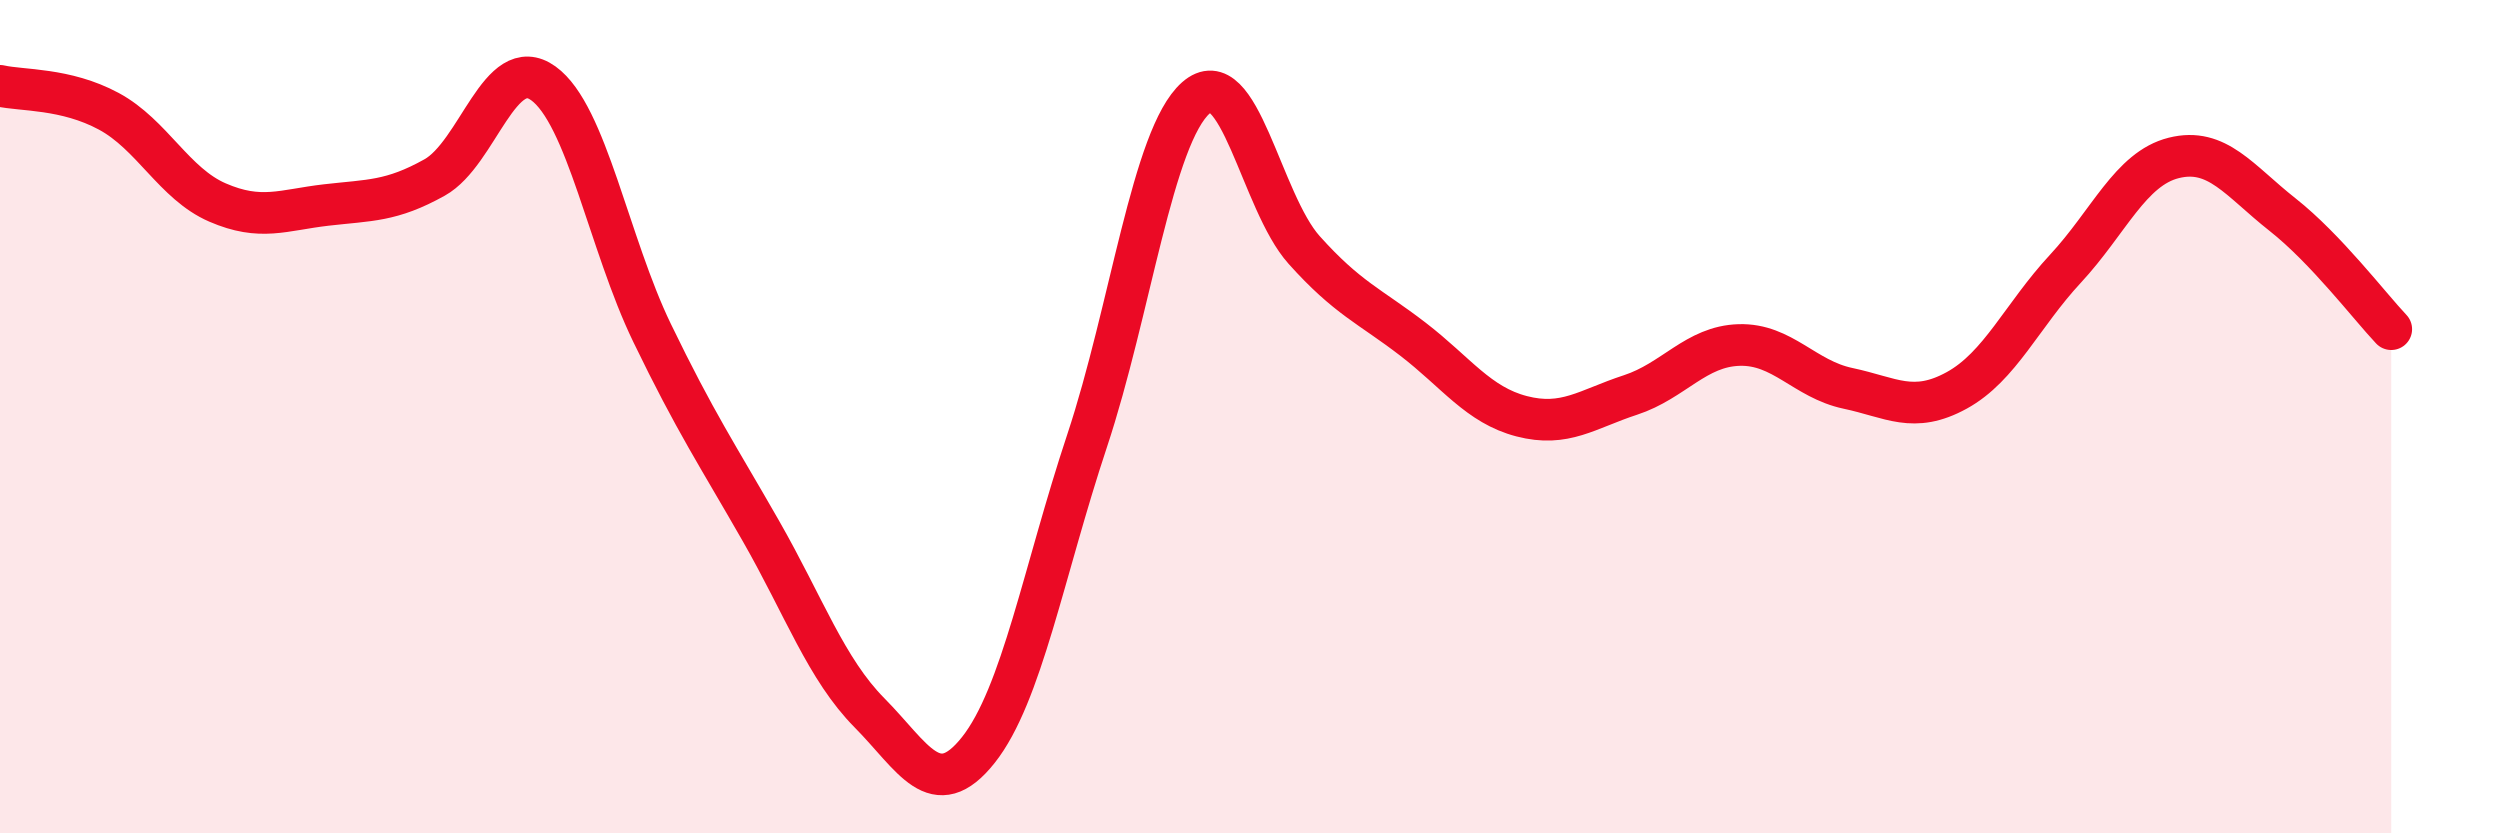 
    <svg width="60" height="20" viewBox="0 0 60 20" xmlns="http://www.w3.org/2000/svg">
      <path
        d="M 0,2.06 C 0.52,2.18 1.57,2.11 2.61,2.67 C 3.65,3.23 4.18,4.41 5.22,4.86 C 6.26,5.31 6.79,5.04 7.83,4.92 C 8.87,4.8 9.39,4.84 10.43,4.26 C 11.47,3.68 12,1.25 13.04,2 C 14.08,2.75 14.61,5.84 15.65,7.99 C 16.69,10.14 17.22,10.92 18.26,12.74 C 19.3,14.56 19.83,16.06 20.87,17.11 C 21.91,18.16 22.44,19.31 23.48,18 C 24.52,16.69 25.05,13.71 26.09,10.58 C 27.13,7.45 27.66,3.27 28.7,2.35 C 29.74,1.43 30.26,4.84 31.3,6 C 32.34,7.16 32.87,7.34 33.91,8.14 C 34.95,8.94 35.48,9.72 36.52,9.99 C 37.56,10.26 38.09,9.82 39.13,9.48 C 40.17,9.14 40.7,8.31 41.74,8.28 C 42.78,8.25 43.31,9.1 44.35,9.32 C 45.39,9.54 45.92,9.94 46.96,9.37 C 48,8.8 48.53,7.57 49.57,6.45 C 50.61,5.33 51.13,4.05 52.17,3.79 C 53.21,3.53 53.74,4.33 54.78,5.15 C 55.82,5.97 56.87,7.35 57.39,7.9L57.39 20L0 20Z"
        fill="#EB0A25"
        opacity="0.1"
        stroke-linecap="round"
        stroke-linejoin="round"
      />
      <path
        d="M 0,2.06 C 0.52,2.18 1.57,2.11 2.61,2.67 C 3.65,3.23 4.18,4.41 5.22,4.86 C 6.26,5.31 6.79,5.04 7.83,4.92 C 8.87,4.8 9.39,4.84 10.43,4.26 C 11.47,3.68 12,1.25 13.04,2 C 14.08,2.75 14.61,5.84 15.65,7.99 C 16.69,10.14 17.22,10.92 18.26,12.74 C 19.3,14.56 19.83,16.06 20.87,17.11 C 21.91,18.16 22.44,19.31 23.48,18 C 24.52,16.69 25.05,13.71 26.09,10.58 C 27.13,7.45 27.66,3.27 28.7,2.35 C 29.74,1.43 30.26,4.84 31.3,6 C 32.34,7.16 32.87,7.34 33.91,8.14 C 34.95,8.94 35.48,9.72 36.52,9.99 C 37.56,10.26 38.09,9.82 39.13,9.48 C 40.17,9.14 40.7,8.31 41.74,8.28 C 42.78,8.25 43.31,9.1 44.35,9.32 C 45.39,9.54 45.92,9.94 46.96,9.37 C 48,8.8 48.53,7.57 49.57,6.45 C 50.61,5.33 51.13,4.05 52.17,3.79 C 53.21,3.53 53.74,4.33 54.78,5.15 C 55.82,5.97 56.87,7.35 57.39,7.9"
        stroke="#EB0A25"
        stroke-width="1"
        fill="none"
        stroke-linecap="round"
        stroke-linejoin="round"
      />
    </svg>
  